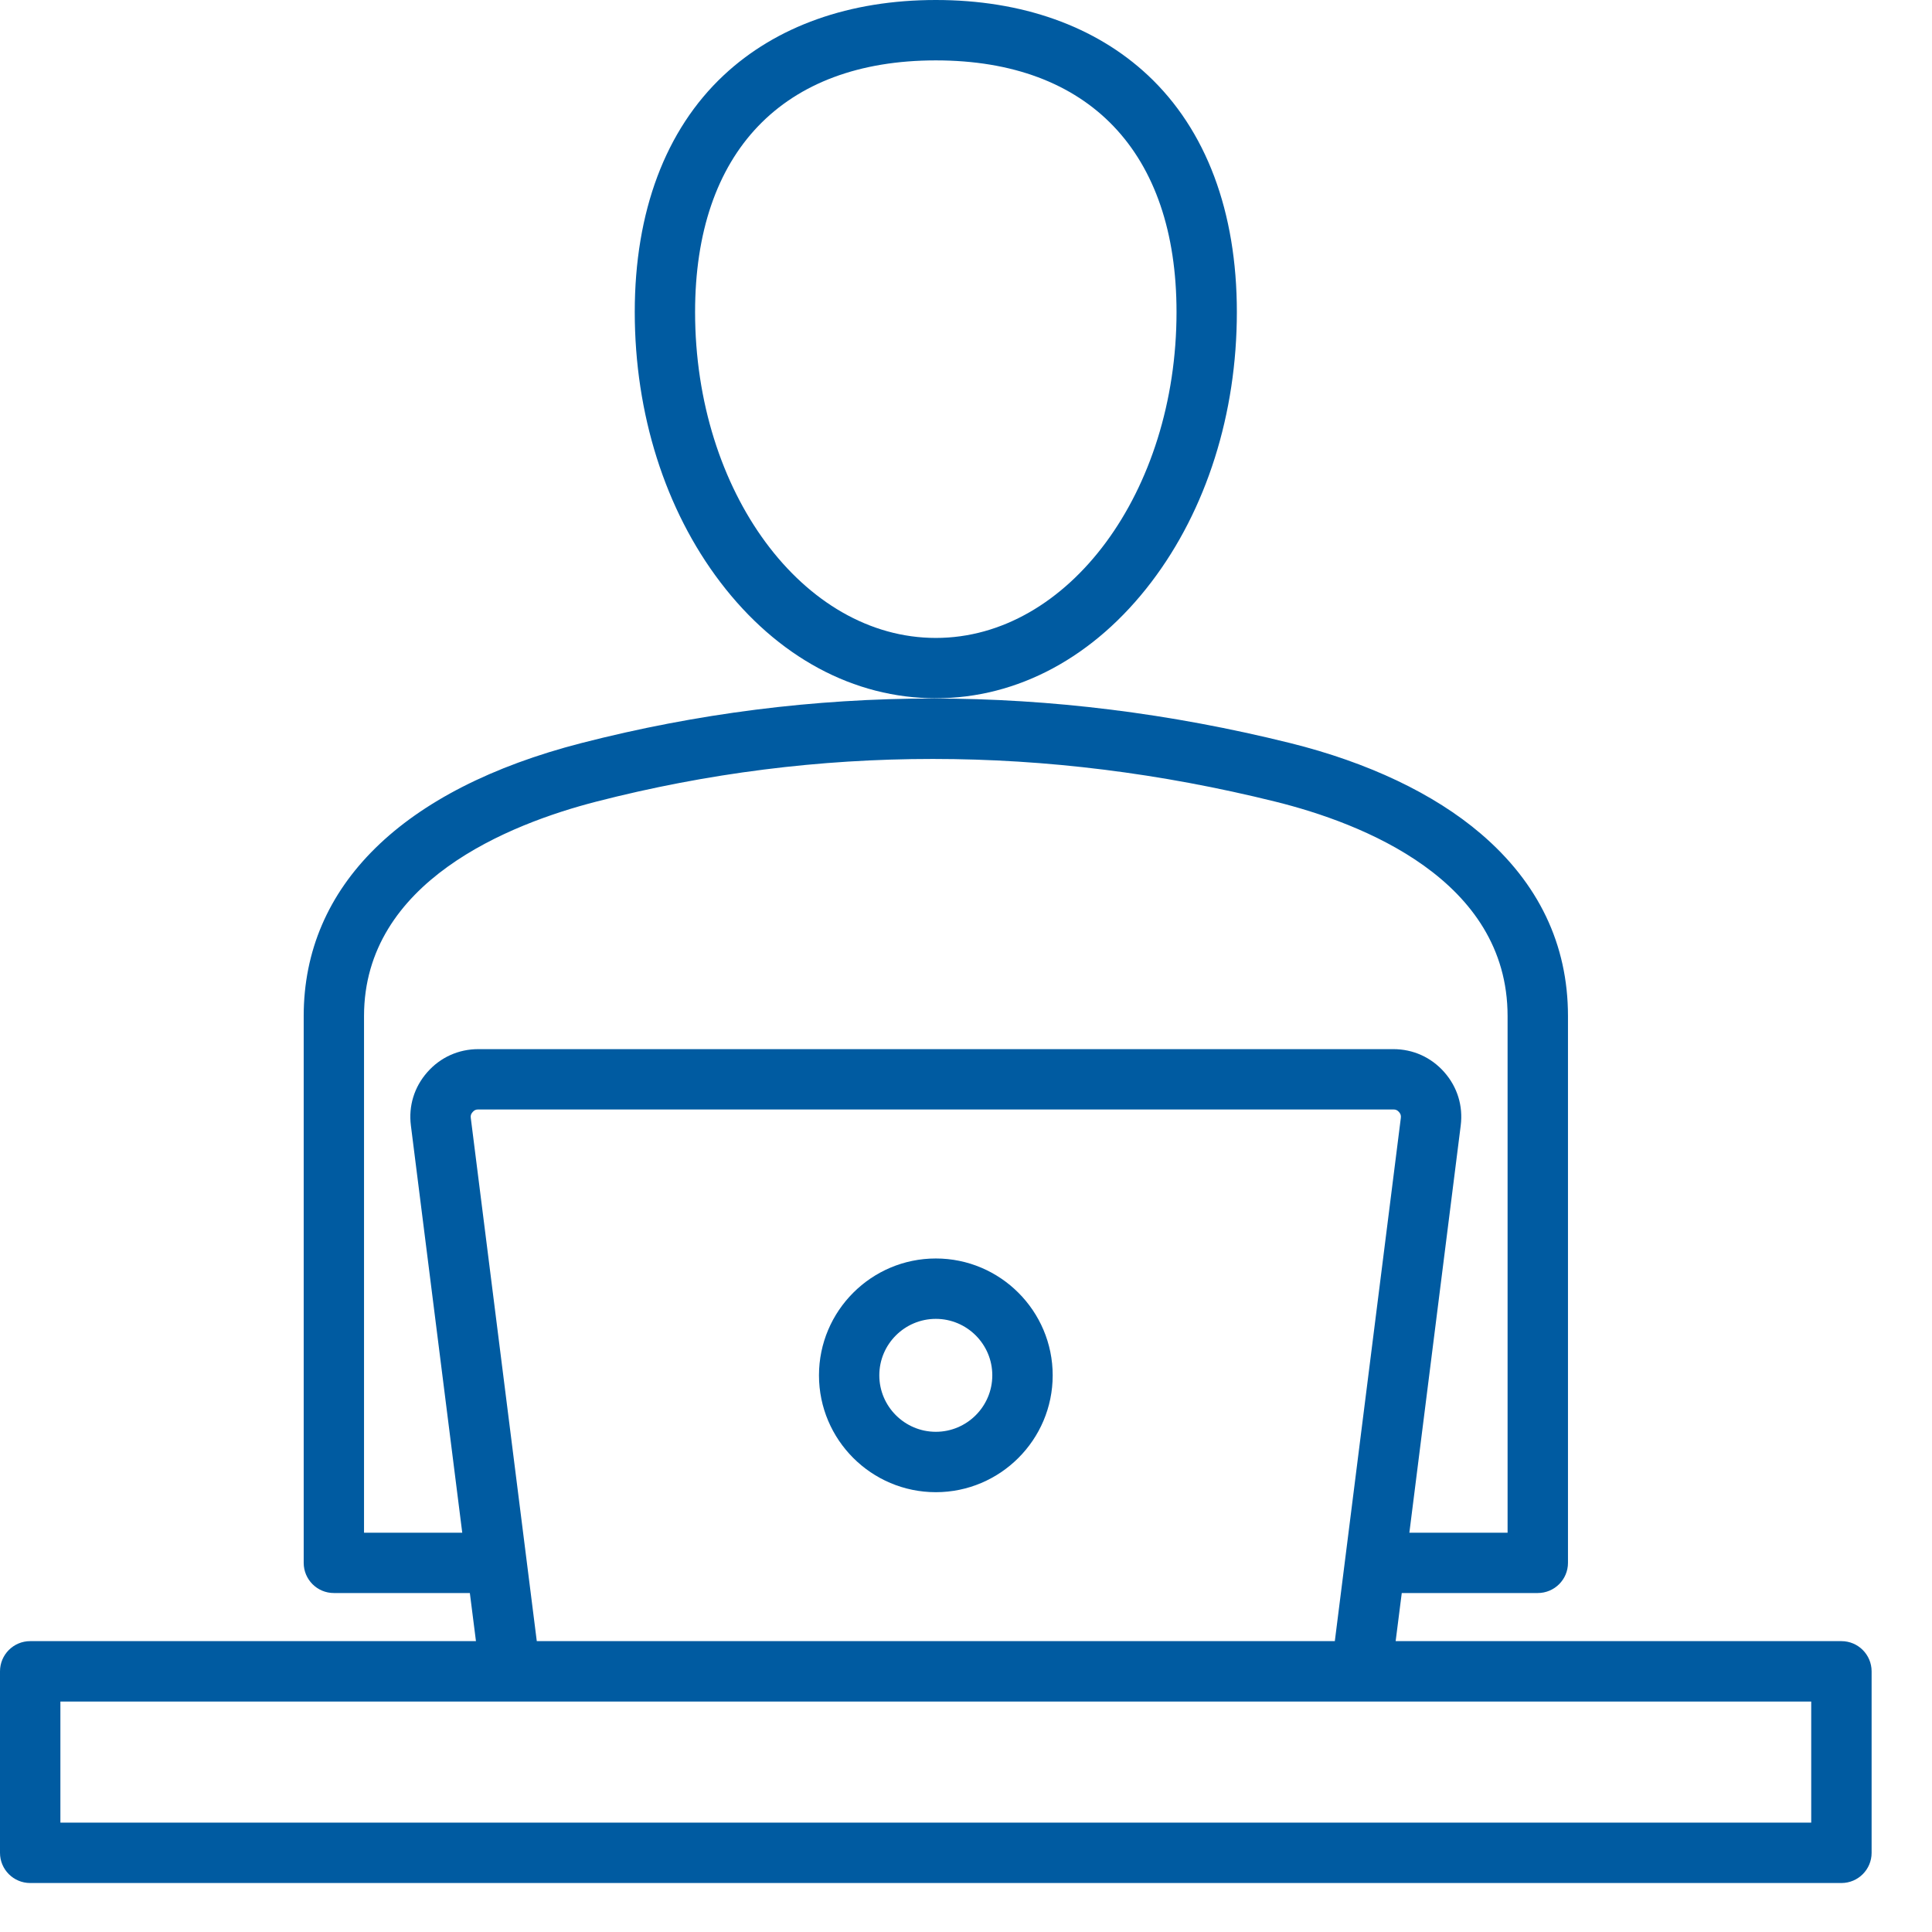 <?xml version="1.0" encoding="UTF-8"?> <svg xmlns="http://www.w3.org/2000/svg" width="31" height="31" viewBox="0 0 31 31" fill="none"><path d="M15.016 11.204C16.331 11.204 17.56 10.542 18.474 9.34C19.359 8.177 19.846 6.638 19.846 5.007C19.846 3.396 19.353 2.083 18.42 1.209C17.575 0.418 16.398 0 15.016 0C13.633 0 12.456 0.418 11.611 1.209C10.678 2.083 10.185 3.396 10.185 5.007C10.185 6.639 10.672 8.177 11.557 9.34C12.471 10.542 13.7 11.204 15.016 11.204ZM15.016 0.969C17.47 0.969 18.878 2.441 18.878 5.007C18.878 7.89 17.145 10.236 15.016 10.236C12.886 10.236 11.153 7.89 11.153 5.007C11.153 2.441 12.561 0.969 15.016 0.969ZM15.016 20.193C13.982 20.193 13.141 21.034 13.141 22.068C13.141 23.102 13.982 23.943 15.016 23.943C16.049 23.943 16.891 23.102 16.891 22.068C16.891 21.034 16.049 20.193 15.016 20.193ZM15.016 22.974C14.516 22.974 14.109 22.567 14.109 22.068C14.109 21.568 14.516 21.162 15.016 21.162C15.515 21.162 15.922 21.568 15.922 22.068C15.922 22.567 15.515 22.974 15.016 22.974ZM29.547 26.333H22.394L22.492 25.561H24.674C24.942 25.561 25.159 25.344 25.159 25.077V16.303C25.159 15.154 24.688 14.169 23.759 13.376C23.01 12.736 21.952 12.233 20.698 11.922C16.86 10.97 13.034 10.97 9.329 11.923C6.455 12.662 4.873 14.217 4.873 16.303V25.077C4.873 25.344 5.089 25.561 5.357 25.561H7.539L7.637 26.333H0.484C0.217 26.333 0 26.55 0 26.818V29.73C0 29.997 0.217 30.214 0.484 30.214H29.547C29.814 30.214 30.031 29.997 30.031 29.73V26.818C30.031 26.55 29.814 26.333 29.547 26.333ZM5.841 24.593V16.303C5.841 14.143 8.178 13.22 9.57 12.862C13.119 11.949 16.784 11.95 20.465 12.863C21.856 13.208 24.19 14.114 24.19 16.303V24.593H22.614L23.438 18.06C23.478 17.745 23.384 17.441 23.174 17.203C22.964 16.965 22.674 16.834 22.357 16.834H7.675C7.357 16.834 7.067 16.965 6.857 17.203C6.647 17.441 6.553 17.745 6.593 18.06L7.417 24.593H5.841ZM7.554 17.938C7.549 17.898 7.557 17.874 7.584 17.843C7.611 17.813 7.634 17.802 7.675 17.802H22.357C22.398 17.802 22.42 17.813 22.448 17.843C22.474 17.874 22.482 17.898 22.477 17.939L21.418 26.333H8.613L7.554 17.938ZM29.062 29.245H0.969V27.302H21.845C21.845 27.302 21.845 27.302 21.846 27.302C21.846 27.302 21.846 27.302 21.847 27.302H29.062V29.245Z" fill="#005BA1"></path></svg> 